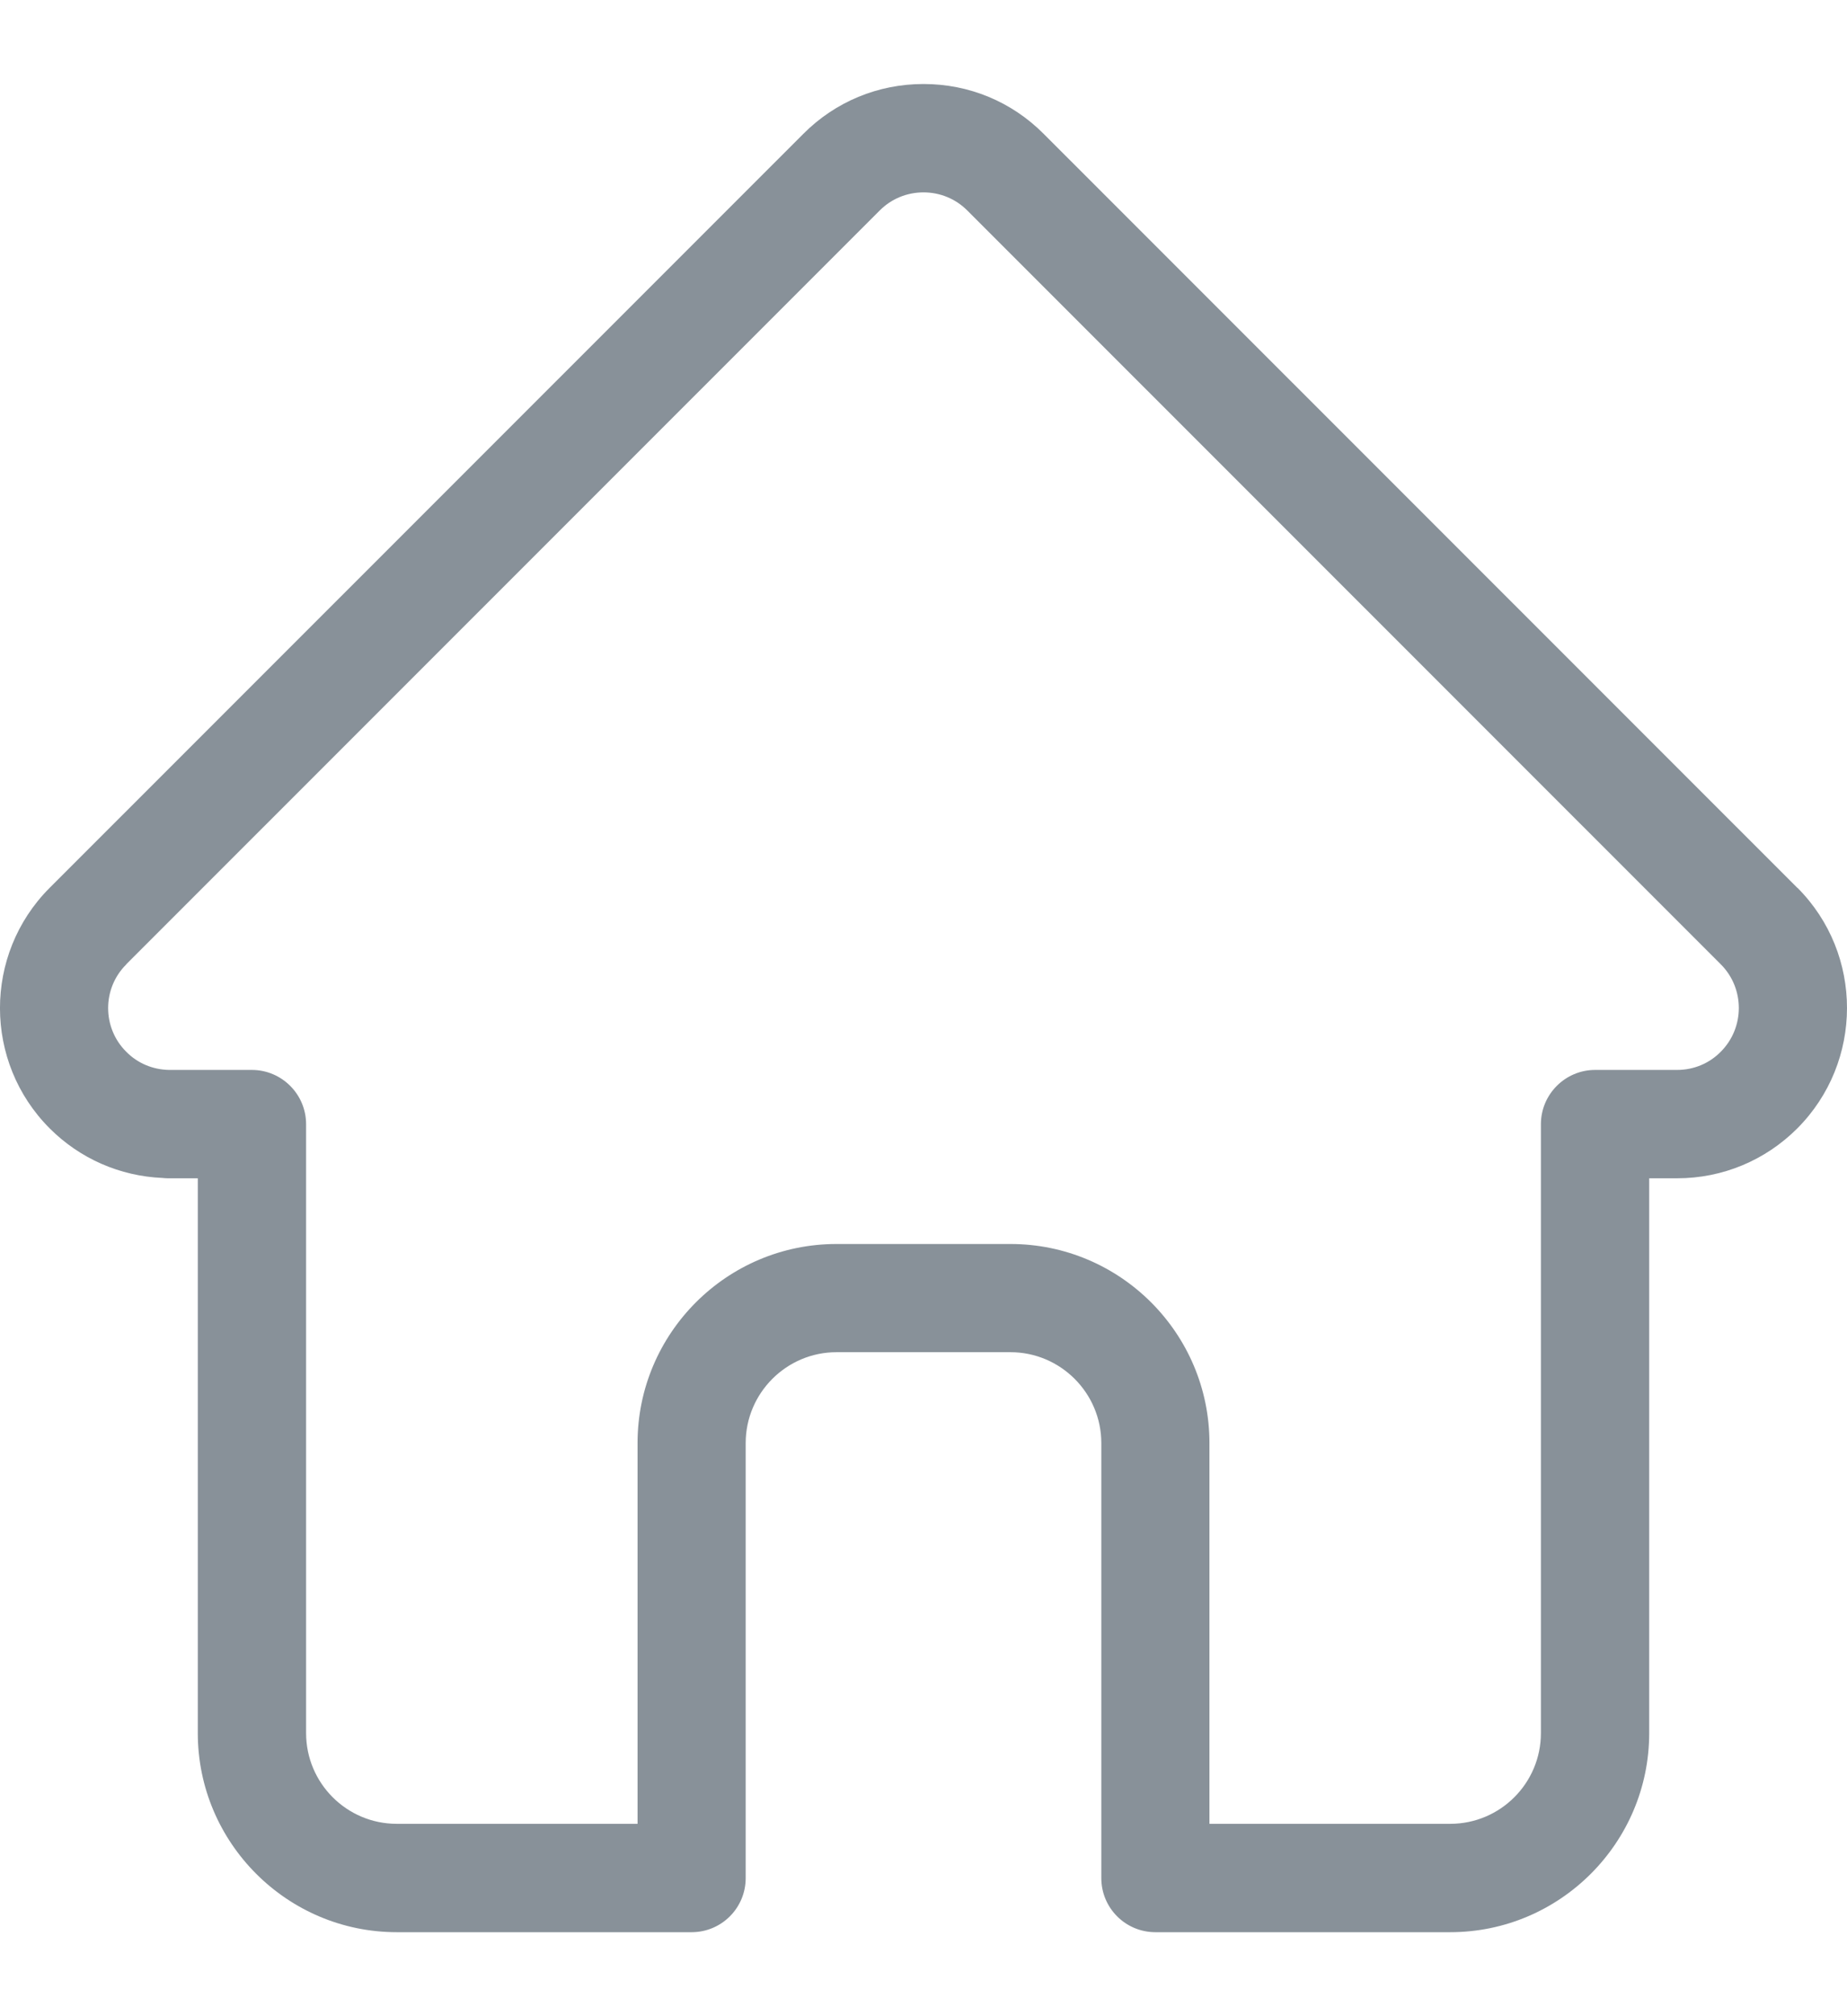 <svg width="11" height="12" viewBox="0 0 11 12" fill="none" xmlns="http://www.w3.org/2000/svg">
<path id="Vector" d="M10.705 5.284C10.704 5.284 10.704 5.284 10.704 5.284L6.216 0.797C6.025 0.605 5.771 0.5 5.5 0.5C5.23 0.5 4.975 0.605 4.784 0.797L0.299 5.281C0.297 5.283 0.296 5.284 0.294 5.286C-0.099 5.681 -0.098 6.322 0.296 6.716C0.476 6.896 0.714 7 0.968 7.011C0.978 7.012 0.989 7.013 0.999 7.013H1.178V10.315C1.178 10.968 1.71 11.5 2.363 11.5H4.119C4.297 11.5 4.441 11.356 4.441 11.178V8.589C4.441 8.291 4.684 8.048 4.982 8.048H6.018C6.316 8.048 6.559 8.291 6.559 8.589V11.178C6.559 11.356 6.703 11.5 6.881 11.5H8.637C9.29 11.5 9.822 10.968 9.822 10.315V7.013H9.988C10.258 7.013 10.513 6.907 10.704 6.716C11.098 6.321 11.099 5.679 10.705 5.284ZM10.248 6.26C10.179 6.33 10.086 6.368 9.988 6.368H9.5C9.322 6.368 9.177 6.513 9.177 6.691V10.315C9.177 10.613 8.935 10.855 8.637 10.855H7.203V8.589C7.203 7.935 6.671 7.404 6.018 7.404H4.982C4.329 7.404 3.797 7.935 3.797 8.589V10.855H2.363C2.065 10.855 1.823 10.613 1.823 10.315V6.691C1.823 6.513 1.678 6.368 1.5 6.368H1.021C1.016 6.368 1.011 6.368 1.006 6.368C0.909 6.366 0.819 6.328 0.752 6.26C0.608 6.117 0.608 5.883 0.752 5.74C0.752 5.74 0.752 5.739 0.752 5.739L0.752 5.739L5.24 1.252C5.309 1.183 5.402 1.145 5.5 1.145C5.598 1.145 5.691 1.183 5.76 1.252L10.247 5.738C10.247 5.739 10.248 5.74 10.249 5.74C10.392 5.884 10.391 6.117 10.248 6.26Z" fill="#889199"/>
</svg>
